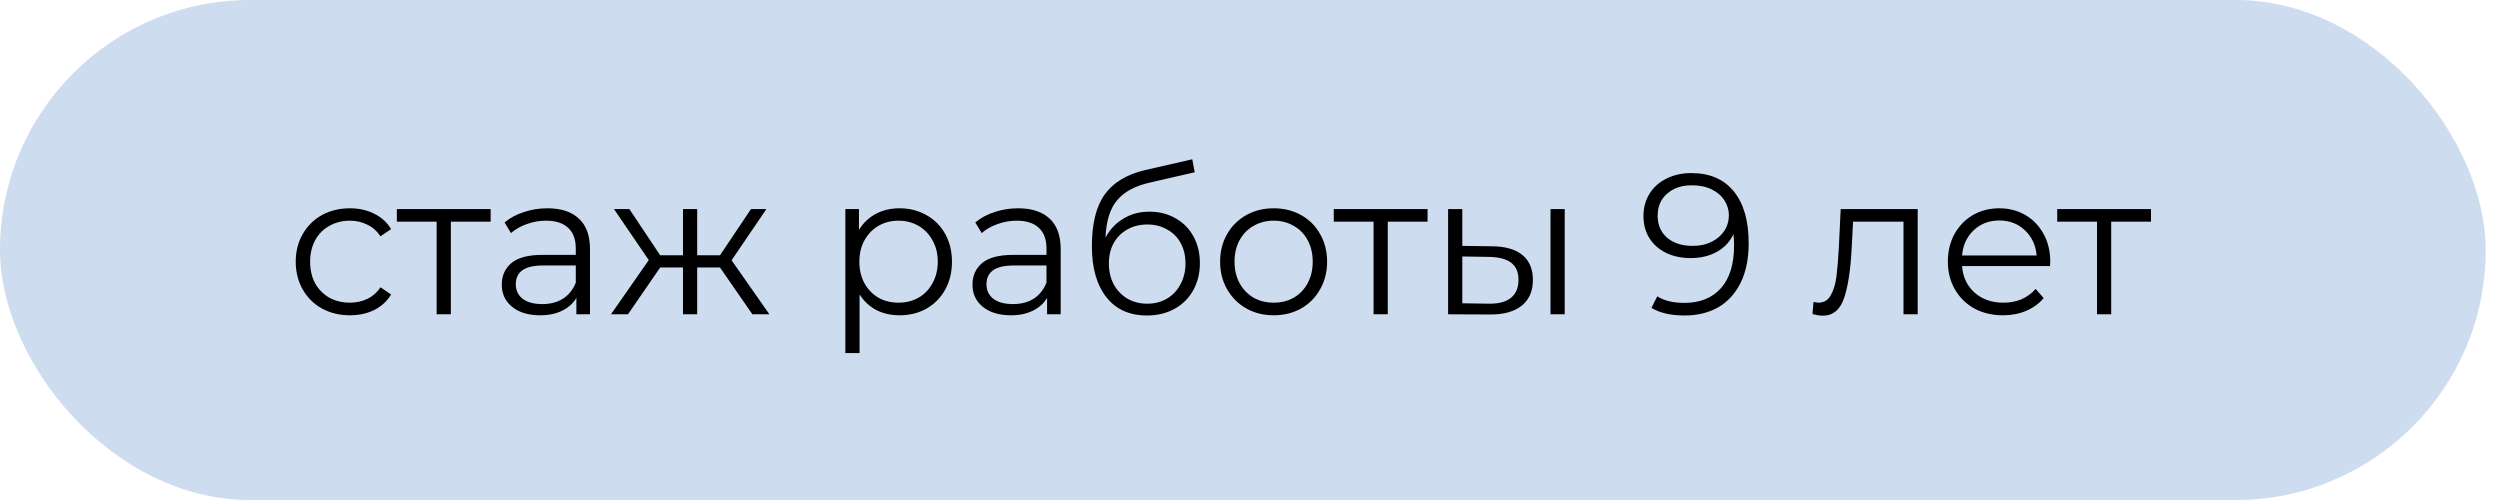 <?xml version="1.0" encoding="UTF-8"?> <svg xmlns="http://www.w3.org/2000/svg" width="150" height="30" viewBox="0 0 150 30" fill="none"> <rect width="149.143" height="30" rx="15" fill="#CEDCEF"></rect> <path d="M20.995 18.917C20.371 18.917 19.811 18.781 19.315 18.509C18.827 18.237 18.443 17.857 18.163 17.369C17.883 16.873 17.743 16.317 17.743 15.701C17.743 15.085 17.883 14.533 18.163 14.045C18.443 13.557 18.827 13.177 19.315 12.905C19.811 12.633 20.371 12.497 20.995 12.497C21.539 12.497 22.023 12.605 22.447 12.821C22.879 13.029 23.219 13.337 23.467 13.745L22.831 14.177C22.623 13.865 22.359 13.633 22.039 13.481C21.719 13.321 21.371 13.241 20.995 13.241C20.539 13.241 20.127 13.345 19.759 13.553C19.399 13.753 19.115 14.041 18.907 14.417C18.707 14.793 18.607 15.221 18.607 15.701C18.607 16.189 18.707 16.621 18.907 16.997C19.115 17.365 19.399 17.653 19.759 17.861C20.127 18.061 20.539 18.161 20.995 18.161C21.371 18.161 21.719 18.085 22.039 17.933C22.359 17.781 22.623 17.549 22.831 17.237L23.467 17.669C23.219 18.077 22.879 18.389 22.447 18.605C22.015 18.813 21.531 18.917 20.995 18.917ZM29.439 13.301H27.051V18.857H26.199V13.301H23.811V12.545H29.439V13.301ZM32.843 12.497C33.667 12.497 34.299 12.705 34.739 13.121C35.179 13.529 35.399 14.137 35.399 14.945V18.857H34.583V17.873C34.391 18.201 34.107 18.457 33.731 18.641C33.363 18.825 32.923 18.917 32.411 18.917C31.707 18.917 31.147 18.749 30.731 18.413C30.315 18.077 30.107 17.633 30.107 17.081C30.107 16.545 30.299 16.113 30.683 15.785C31.075 15.457 31.695 15.293 32.543 15.293H34.547V14.909C34.547 14.365 34.395 13.953 34.091 13.673C33.787 13.385 33.343 13.241 32.759 13.241C32.359 13.241 31.975 13.309 31.607 13.445C31.239 13.573 30.923 13.753 30.659 13.985L30.275 13.349C30.595 13.077 30.979 12.869 31.427 12.725C31.875 12.573 32.347 12.497 32.843 12.497ZM32.543 18.245C33.023 18.245 33.435 18.137 33.779 17.921C34.123 17.697 34.379 17.377 34.547 16.961V15.929H32.567C31.487 15.929 30.947 16.305 30.947 17.057C30.947 17.425 31.087 17.717 31.367 17.933C31.647 18.141 32.039 18.245 32.543 18.245ZM43.199 16.049H41.831V18.857H40.979V16.049H39.611L37.679 18.857H36.659L38.927 15.605L36.839 12.545H37.763L39.611 15.317H40.979V12.545H41.831V15.317H43.199L45.059 12.545H45.983L43.895 15.617L46.163 18.857H45.143L43.199 16.049ZM53.974 12.497C54.566 12.497 55.102 12.633 55.582 12.905C56.062 13.169 56.438 13.545 56.71 14.033C56.982 14.521 57.118 15.077 57.118 15.701C57.118 16.333 56.982 16.893 56.71 17.381C56.438 17.869 56.062 18.249 55.582 18.521C55.11 18.785 54.574 18.917 53.974 18.917C53.462 18.917 52.998 18.813 52.582 18.605C52.174 18.389 51.838 18.077 51.574 17.669V21.185H50.722V12.545H51.538V13.793C51.794 13.377 52.13 13.057 52.546 12.833C52.97 12.609 53.446 12.497 53.974 12.497ZM53.914 18.161C54.354 18.161 54.754 18.061 55.114 17.861C55.474 17.653 55.754 17.361 55.954 16.985C56.162 16.609 56.266 16.181 56.266 15.701C56.266 15.221 56.162 14.797 55.954 14.429C55.754 14.053 55.474 13.761 55.114 13.553C54.754 13.345 54.354 13.241 53.914 13.241C53.466 13.241 53.062 13.345 52.702 13.553C52.35 13.761 52.07 14.053 51.862 14.429C51.662 14.797 51.562 15.221 51.562 15.701C51.562 16.181 51.662 16.609 51.862 16.985C52.07 17.361 52.35 17.653 52.702 17.861C53.062 18.061 53.466 18.161 53.914 18.161ZM61.085 12.497C61.909 12.497 62.541 12.705 62.981 13.121C63.421 13.529 63.641 14.137 63.641 14.945V18.857H62.825V17.873C62.633 18.201 62.349 18.457 61.973 18.641C61.605 18.825 61.165 18.917 60.653 18.917C59.949 18.917 59.389 18.749 58.973 18.413C58.557 18.077 58.349 17.633 58.349 17.081C58.349 16.545 58.541 16.113 58.925 15.785C59.317 15.457 59.937 15.293 60.785 15.293H62.789V14.909C62.789 14.365 62.637 13.953 62.333 13.673C62.029 13.385 61.585 13.241 61.001 13.241C60.601 13.241 60.217 13.309 59.849 13.445C59.481 13.573 59.165 13.753 58.901 13.985L58.517 13.349C58.837 13.077 59.221 12.869 59.669 12.725C60.117 12.573 60.589 12.497 61.085 12.497ZM60.785 18.245C61.265 18.245 61.677 18.137 62.021 17.921C62.365 17.697 62.621 17.377 62.789 16.961V15.929H60.809C59.729 15.929 59.189 16.305 59.189 17.057C59.189 17.425 59.329 17.717 59.609 17.933C59.889 18.141 60.281 18.245 60.785 18.245ZM68.969 12.701C69.553 12.701 70.073 12.833 70.529 13.097C70.993 13.353 71.353 13.717 71.609 14.189C71.865 14.653 71.993 15.185 71.993 15.785C71.993 16.401 71.857 16.949 71.585 17.429C71.321 17.901 70.949 18.269 70.469 18.533C69.989 18.797 69.437 18.929 68.813 18.929C67.765 18.929 66.953 18.561 66.377 17.825C65.801 17.089 65.513 16.073 65.513 14.777C65.513 13.425 65.769 12.389 66.281 11.669C66.801 10.949 67.609 10.461 68.705 10.205L71.537 9.557L71.681 10.337L69.017 10.949C68.113 11.149 67.449 11.505 67.025 12.017C66.601 12.521 66.369 13.269 66.329 14.261C66.585 13.773 66.941 13.393 67.397 13.121C67.853 12.841 68.377 12.701 68.969 12.701ZM68.837 18.221C69.277 18.221 69.669 18.121 70.013 17.921C70.365 17.713 70.637 17.425 70.829 17.057C71.029 16.689 71.129 16.273 71.129 15.809C71.129 15.345 71.033 14.937 70.841 14.585C70.649 14.233 70.377 13.961 70.025 13.769C69.681 13.569 69.285 13.469 68.837 13.469C68.389 13.469 67.989 13.569 67.637 13.769C67.293 13.961 67.021 14.233 66.821 14.585C66.629 14.937 66.533 15.345 66.533 15.809C66.533 16.273 66.629 16.689 66.821 17.057C67.021 17.425 67.297 17.713 67.649 17.921C68.001 18.121 68.397 18.221 68.837 18.221ZM76.423 18.917C75.815 18.917 75.267 18.781 74.779 18.509C74.291 18.229 73.907 17.845 73.627 17.357C73.347 16.869 73.207 16.317 73.207 15.701C73.207 15.085 73.347 14.533 73.627 14.045C73.907 13.557 74.291 13.177 74.779 12.905C75.267 12.633 75.815 12.497 76.423 12.497C77.031 12.497 77.579 12.633 78.067 12.905C78.555 13.177 78.935 13.557 79.207 14.045C79.487 14.533 79.627 15.085 79.627 15.701C79.627 16.317 79.487 16.869 79.207 17.357C78.935 17.845 78.555 18.229 78.067 18.509C77.579 18.781 77.031 18.917 76.423 18.917ZM76.423 18.161C76.871 18.161 77.271 18.061 77.623 17.861C77.983 17.653 78.263 17.361 78.463 16.985C78.663 16.609 78.763 16.181 78.763 15.701C78.763 15.221 78.663 14.793 78.463 14.417C78.263 14.041 77.983 13.753 77.623 13.553C77.271 13.345 76.871 13.241 76.423 13.241C75.975 13.241 75.571 13.345 75.211 13.553C74.859 13.753 74.579 14.041 74.371 14.417C74.171 14.793 74.071 15.221 74.071 15.701C74.071 16.181 74.171 16.609 74.371 16.985C74.579 17.361 74.859 17.653 75.211 17.861C75.571 18.061 75.975 18.161 76.423 18.161ZM85.654 13.301H83.266V18.857H82.414V13.301H80.026V12.545H85.654V13.301ZM89.538 14.777C90.33 14.785 90.934 14.961 91.35 15.305C91.766 15.649 91.974 16.145 91.974 16.793C91.974 17.465 91.75 17.981 91.302 18.341C90.854 18.701 90.214 18.877 89.382 18.869L86.886 18.857V12.545H87.738V14.753L89.538 14.777ZM93.03 12.545H93.882V18.857H93.03V12.545ZM89.334 18.221C89.918 18.229 90.358 18.113 90.654 17.873C90.958 17.625 91.11 17.265 91.11 16.793C91.11 16.329 90.962 15.985 90.666 15.761C90.37 15.537 89.926 15.421 89.334 15.413L87.738 15.389V18.197L89.334 18.221ZM101.476 10.385C102.588 10.385 103.44 10.753 104.032 11.489C104.624 12.217 104.92 13.249 104.92 14.585C104.92 15.521 104.76 16.313 104.44 16.961C104.12 17.609 103.672 18.101 103.096 18.437C102.52 18.765 101.848 18.929 101.08 18.929C100.248 18.929 99.584 18.777 99.088 18.473L99.436 17.777C99.836 18.041 100.38 18.173 101.068 18.173C101.996 18.173 102.724 17.881 103.252 17.297C103.78 16.705 104.044 15.849 104.044 14.729C104.044 14.521 104.032 14.293 104.008 14.045C103.8 14.501 103.468 14.857 103.012 15.113C102.556 15.361 102.032 15.485 101.44 15.485C100.888 15.485 100.396 15.381 99.964 15.173C99.54 14.965 99.208 14.673 98.968 14.297C98.728 13.913 98.608 13.469 98.608 12.965C98.608 12.453 98.732 12.001 98.98 11.609C99.228 11.217 99.568 10.917 100 10.709C100.44 10.493 100.932 10.385 101.476 10.385ZM101.572 14.753C101.996 14.753 102.368 14.673 102.688 14.513C103.016 14.353 103.272 14.133 103.456 13.853C103.64 13.573 103.732 13.261 103.732 12.917C103.732 12.597 103.644 12.301 103.468 12.029C103.3 11.757 103.048 11.537 102.712 11.369C102.376 11.201 101.976 11.117 101.512 11.117C100.904 11.117 100.408 11.285 100.024 11.621C99.648 11.949 99.46 12.389 99.46 12.941C99.46 13.493 99.648 13.933 100.024 14.261C100.408 14.589 100.924 14.753 101.572 14.753ZM115.061 12.545V18.857H114.209V13.301H111.185L111.101 14.861C111.037 16.173 110.885 17.181 110.645 17.885C110.405 18.589 109.977 18.941 109.361 18.941C109.193 18.941 108.989 18.909 108.749 18.845L108.809 18.113C108.953 18.145 109.053 18.161 109.109 18.161C109.437 18.161 109.685 18.009 109.853 17.705C110.021 17.401 110.133 17.025 110.189 16.577C110.245 16.129 110.293 15.537 110.333 14.801L110.441 12.545H115.061ZM123.003 15.965H117.723C117.771 16.621 118.023 17.153 118.479 17.561C118.935 17.961 119.511 18.161 120.207 18.161C120.599 18.161 120.959 18.093 121.287 17.957C121.615 17.813 121.899 17.605 122.139 17.333L122.619 17.885C122.339 18.221 121.987 18.477 121.563 18.653C121.147 18.829 120.687 18.917 120.183 18.917C119.535 18.917 118.959 18.781 118.455 18.509C117.959 18.229 117.571 17.845 117.291 17.357C117.011 16.869 116.871 16.317 116.871 15.701C116.871 15.085 117.003 14.533 117.267 14.045C117.539 13.557 117.907 13.177 118.371 12.905C118.843 12.633 119.371 12.497 119.955 12.497C120.539 12.497 121.063 12.633 121.527 12.905C121.991 13.177 122.355 13.557 122.619 14.045C122.883 14.525 123.015 15.077 123.015 15.701L123.003 15.965ZM119.955 13.229C119.347 13.229 118.835 13.425 118.419 13.817C118.011 14.201 117.779 14.705 117.723 15.329H122.199C122.143 14.705 121.907 14.201 121.491 13.817C121.083 13.425 120.571 13.229 119.955 13.229ZM129.06 13.301H126.672V18.857H125.82V13.301H123.432V12.545H129.06V13.301Z" fill="black"></path> </svg> 